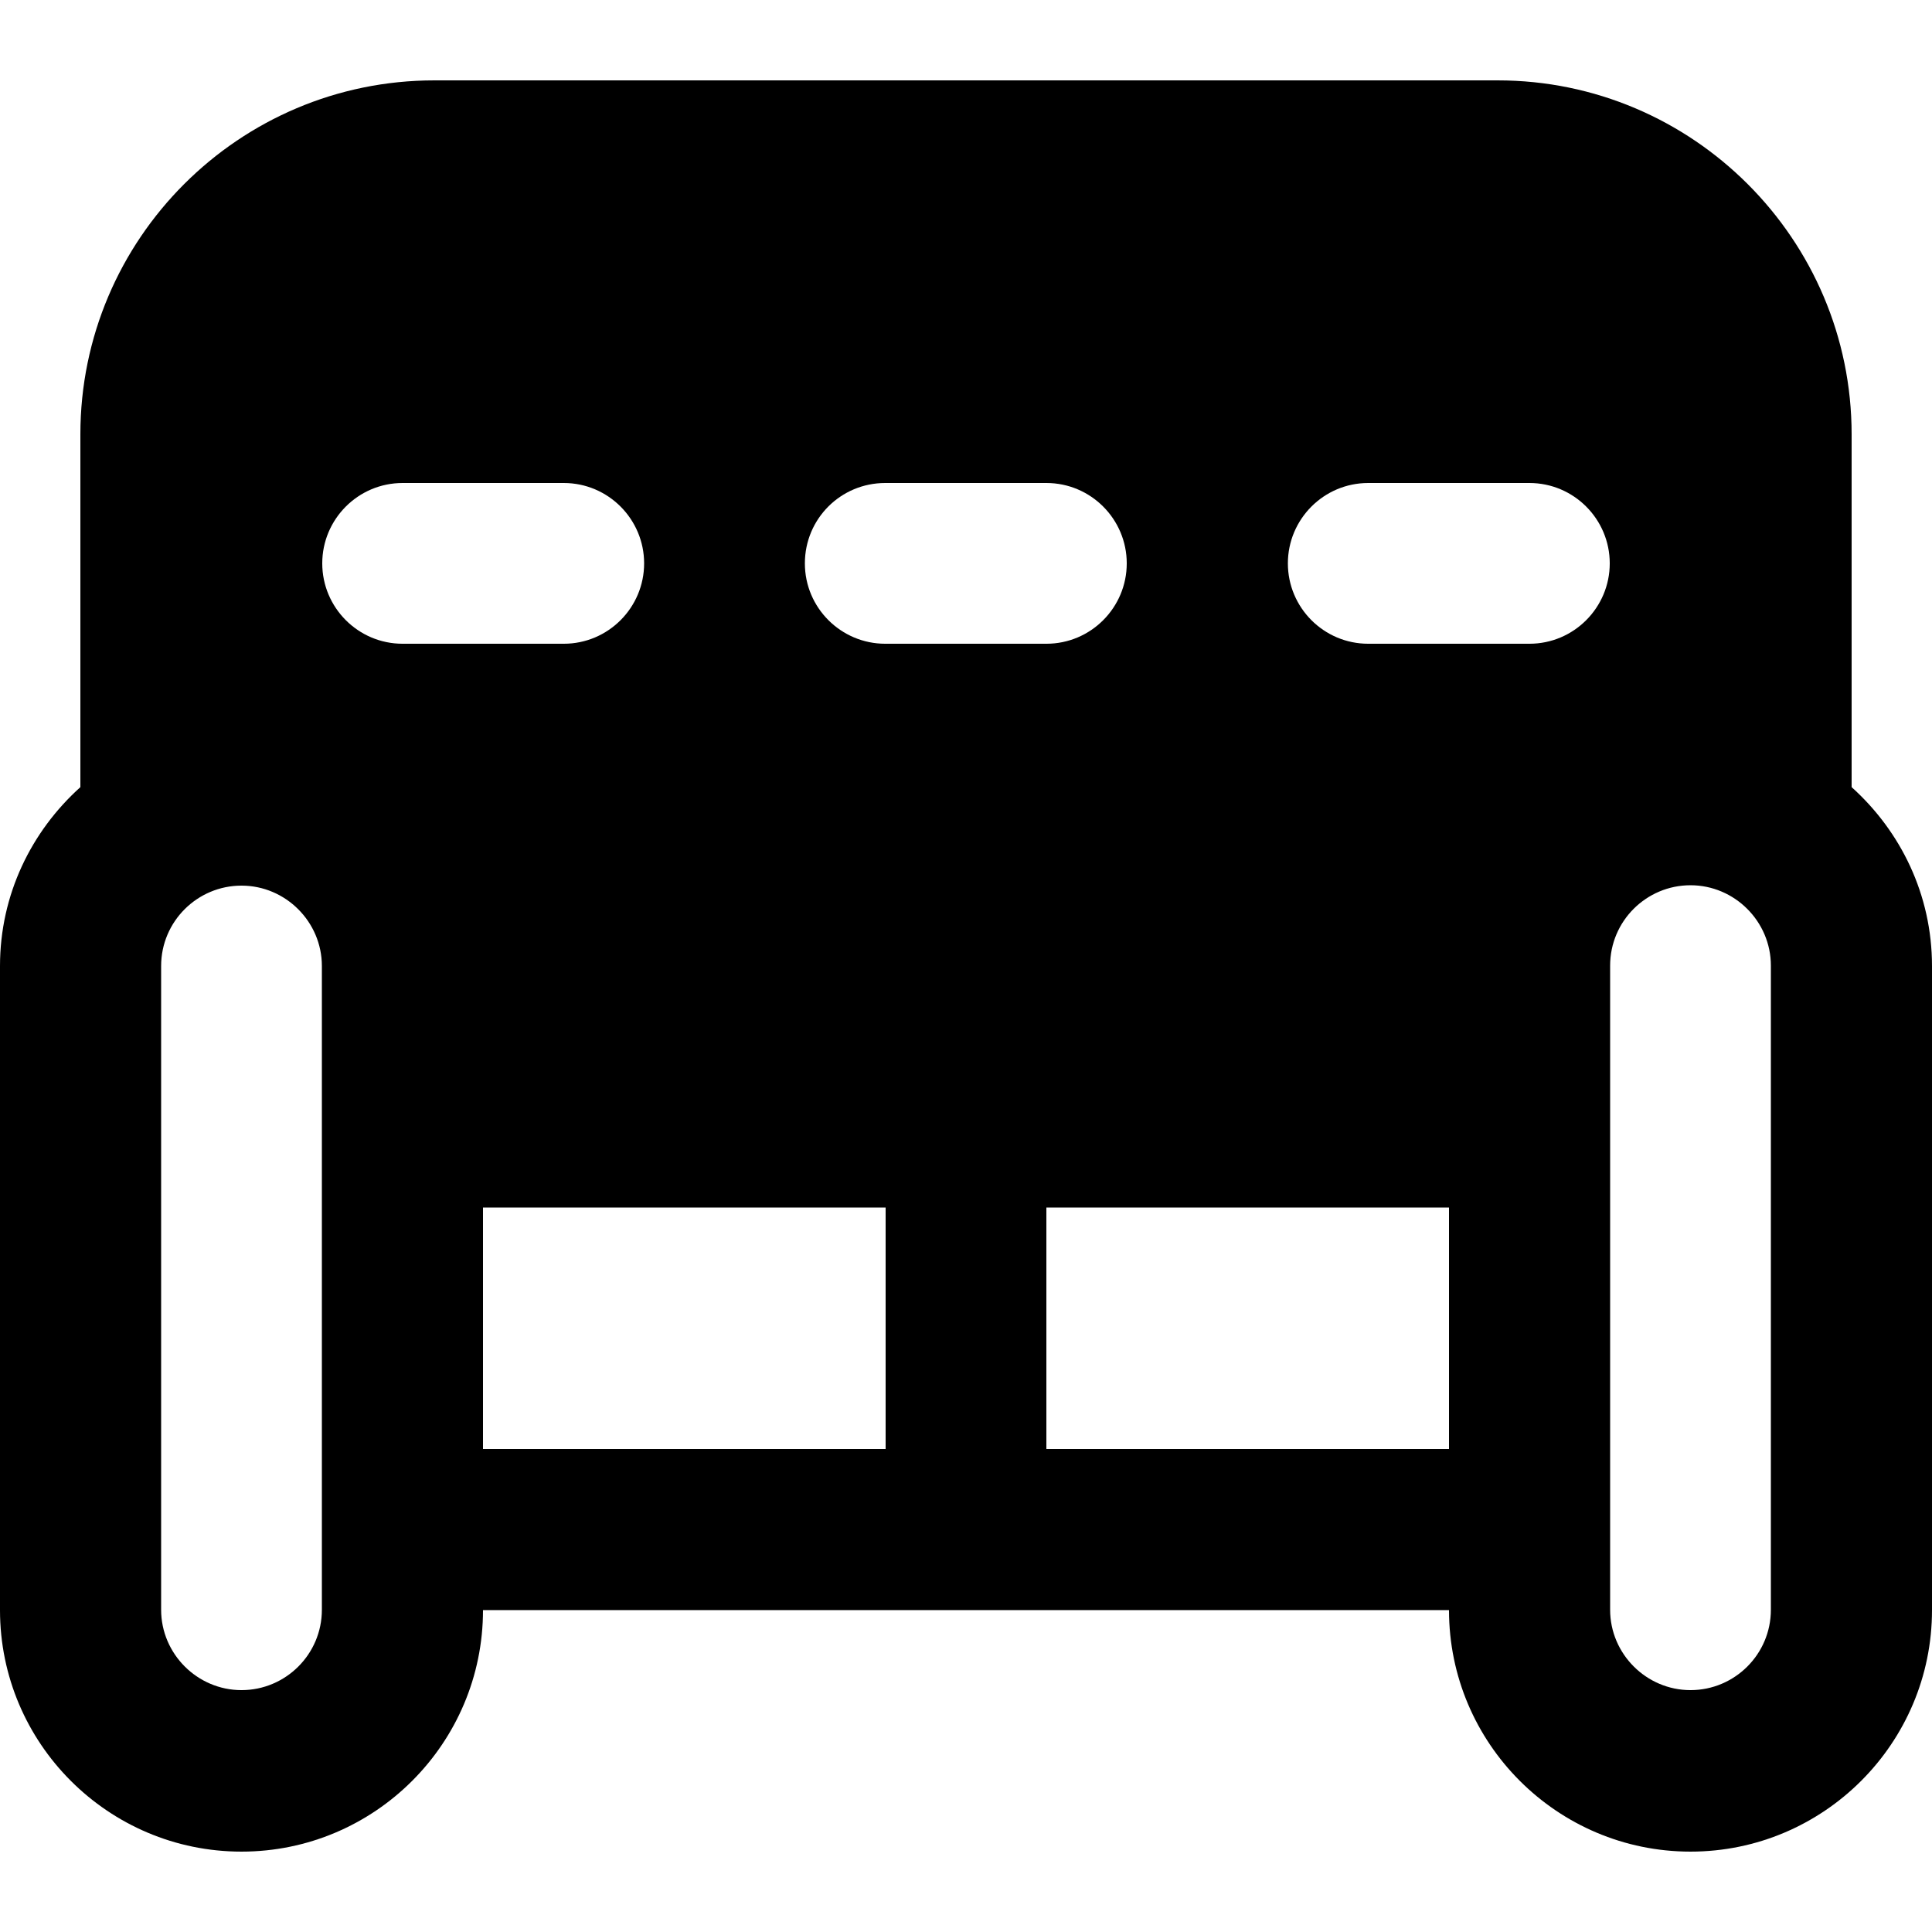 <?xml version="1.0" encoding="iso-8859-1"?>
<!-- Uploaded to: SVG Repo, www.svgrepo.com, Generator: SVG Repo Mixer Tools -->
<svg fill="#000000" height="800px" width="800px" version="1.1" id="Layer_1" xmlns="http://www.w3.org/2000/svg" xmlns:xlink="http://www.w3.org/1999/xlink" 
	 viewBox="0 0 512 512" xml:space="preserve">
<g>
	<g>
		<path d="M490.7,208.6v-93.5c0-51.7-42.1-93.8-93.8-93.8H115.1c-51.7,0-93.8,42-93.8,93.8v93.5C8.3,220.3,0,237.1,0,256v170.7
			c0,35.3,28.7,64,64,64s64-28.7,64-64h256c0,35.3,28.7,64,64,64s64-28.7,64-64V256C512,237.1,503.7,220.3,490.7,208.6z M234.6,128
			h42.7c11.8,0,21.3,9.6,21.3,21.3s-9.5,21.3-21.3,21.3h-42.7c-11.7,0-21.3-9.5-21.3-21.3S222.8,128,234.6,128z M85.3,298.6v106.7
			v21.3c0,11.8-9.6,21.3-21.3,21.3s-21.3-9.6-21.3-21.3V256c0-11.8,9.6-21.3,21.3-21.3s21.3,9.6,21.3,21.3V298.6z M106.7,170.6
			c-11.8,0-21.3-9.6-21.3-21.3s9.5-21.3,21.3-21.3h42.7c11.8,0,21.3,9.6,21.3,21.3s-9.5,21.3-21.3,21.3H106.7z M234.7,384H128v-64
			h106.7V384z M384,384H277.3v-64H384V384z M405.3,170.6h-42.7c-11.8,0-21.3-9.6-21.3-21.3s9.5-21.3,21.3-21.3h42.7
			c11.8,0,21.3,9.6,21.3,21.3S417.1,170.6,405.3,170.6z M469.3,426.6c0,11.8-9.6,21.3-21.3,21.3c-11.7,0-21.3-9.6-21.3-21.3v-21.3
			V298.6v-42.7c0-11.8,9.6-21.3,21.3-21.3c11.7,0,21.3,9.6,21.3,21.3V426.6z"/>
	</g>
</g>
</svg>